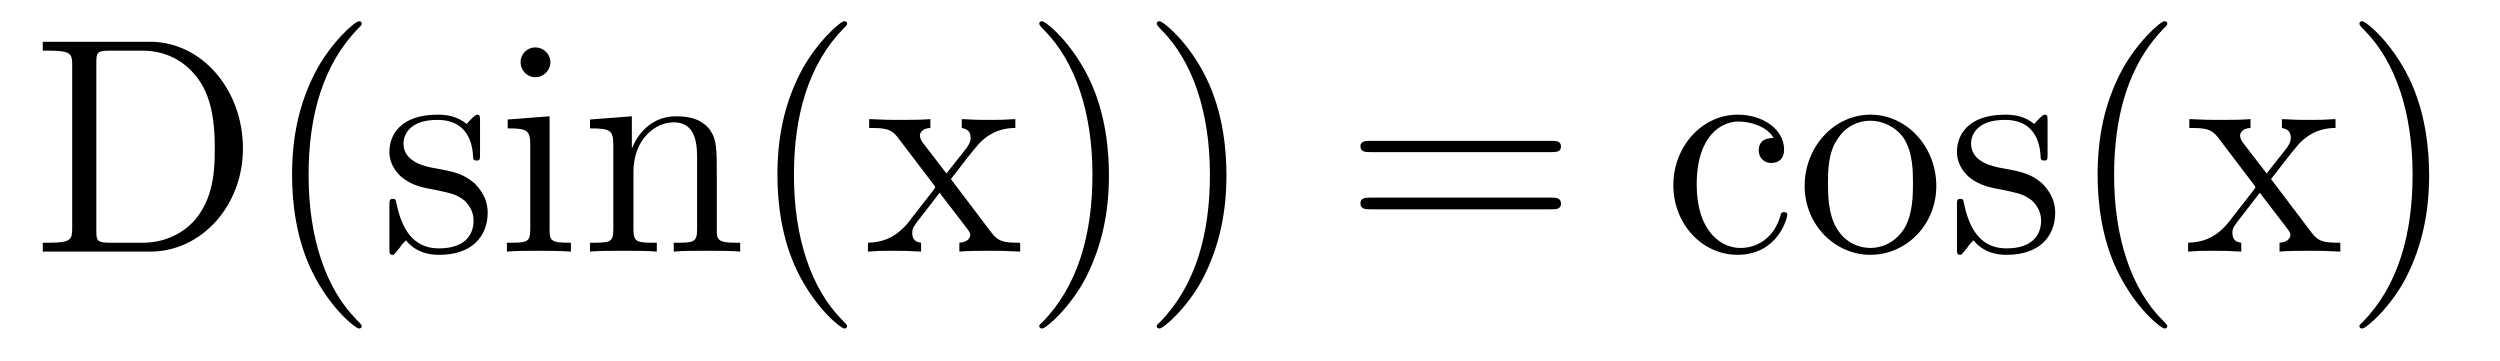 <?xml version='1.0'?>
<!-- This file was generated by dvisvgm 1.9.2 -->
<svg height='14pt' version='1.1' viewBox='0 -14 97 14' width='97pt' xmlns='http://www.w3.org/2000/svg' xmlns:xlink='http://www.w3.org/1999/xlink'>
<g id='page1'>
<g transform='matrix(1 0 0 1 -139 650)'>
<path d='M140.66 -662.379V-662.035H140.895C141.754 -662.035 141.801 -661.91 141.801 -661.473V-655.145C141.801 -654.707 141.754 -654.582 140.895 -654.582H140.66V-654.238H144.832C146.816 -654.238 148.426 -656.019 148.426 -658.238C148.426 -660.535 146.816 -662.379 144.832 -662.379H140.66ZM143.285 -654.582C142.754 -654.582 142.738 -654.66 142.738 -655.066V-661.551C142.738 -661.957 142.754 -662.035 143.285 -662.035H144.535C145.52 -662.035 146.316 -661.551 146.801 -660.77C147.332 -659.926 147.332 -658.723 147.332 -658.238C147.332 -657.582 147.332 -656.457 146.645 -655.566C146.254 -655.066 145.535 -654.582 144.535 -654.582H143.285ZM153.035 -651.348C153.035 -651.379 153.035 -651.395 152.832 -651.598C151.644 -652.801 150.973 -654.77 150.973 -657.207C150.973 -659.52 151.535 -661.504 152.91 -662.91C153.035 -663.02 153.035 -663.051 153.035 -663.082C153.035 -663.16 152.973 -663.176 152.926 -663.176C152.769 -663.176 151.801 -662.316 151.207 -661.145C150.598 -659.941 150.332 -658.676 150.332 -657.207C150.332 -656.145 150.488 -654.723 151.113 -653.457C151.816 -652.02 152.801 -651.254 152.926 -651.254C152.973 -651.254 153.035 -651.27 153.035 -651.348ZM157.625 -659.285C157.625 -659.488 157.625 -659.551 157.516 -659.551C157.422 -659.551 157.188 -659.285 157.109 -659.191C156.734 -659.488 156.359 -659.551 155.984 -659.551C154.547 -659.551 154.109 -658.77 154.109 -658.113C154.109 -657.988 154.109 -657.566 154.563 -657.144C154.953 -656.816 155.359 -656.723 155.906 -656.629C156.563 -656.488 156.703 -656.457 157.016 -656.223C157.219 -656.035 157.375 -655.77 157.375 -655.441C157.375 -654.926 157.078 -654.363 156.031 -654.363C155.25 -654.363 154.672 -654.816 154.406 -656.004C154.359 -656.223 154.359 -656.223 154.344 -656.238C154.328 -656.285 154.281 -656.285 154.25 -656.285C154.109 -656.285 154.109 -656.223 154.109 -656.019V-654.395C154.109 -654.176 154.109 -654.113 154.234 -654.113C154.297 -654.113 154.297 -654.129 154.5 -654.379C154.563 -654.457 154.563 -654.488 154.75 -654.676C155.203 -654.113 155.844 -654.113 156.047 -654.113C157.297 -654.113 157.922 -654.816 157.922 -655.754C157.922 -656.394 157.516 -656.769 157.422 -656.879C156.984 -657.254 156.656 -657.332 155.875 -657.473C155.516 -657.535 154.656 -657.707 154.656 -658.426C154.656 -658.785 154.906 -659.348 155.969 -659.348C157.266 -659.348 157.344 -658.238 157.359 -657.863C157.375 -657.77 157.469 -657.77 157.5 -657.77C157.625 -657.77 157.625 -657.832 157.625 -658.035V-659.285ZM160.356 -661.582C160.356 -661.895 160.105 -662.16 159.762 -662.16C159.465 -662.16 159.199 -661.91 159.199 -661.598C159.199 -661.238 159.48 -661.004 159.762 -661.004C160.137 -661.004 160.356 -661.316 160.356 -661.582ZM158.699 -659.363V-659.019C159.465 -659.019 159.574 -658.941 159.574 -658.363V-655.113C159.574 -654.582 159.449 -654.582 158.668 -654.582V-654.238C159.012 -654.27 159.574 -654.27 159.918 -654.27C160.059 -654.27 160.746 -654.27 161.152 -654.238V-654.582C160.371 -654.582 160.324 -654.645 160.324 -655.113V-659.488L158.699 -659.363ZM166.812 -657.129C166.812 -658.238 166.812 -658.582 166.547 -658.957C166.203 -659.426 165.641 -659.488 165.234 -659.488C164.078 -659.488 163.625 -658.504 163.531 -658.269H163.516V-659.488L161.891 -659.363V-659.019C162.703 -659.019 162.797 -658.941 162.797 -658.348V-655.113C162.797 -654.582 162.672 -654.582 161.891 -654.582V-654.238C162.203 -654.27 162.844 -654.27 163.188 -654.27C163.531 -654.27 164.172 -654.27 164.484 -654.238V-654.582C163.719 -654.582 163.578 -654.582 163.578 -655.113V-657.332C163.578 -658.582 164.406 -659.254 165.141 -659.254C165.875 -659.254 166.047 -658.644 166.047 -657.926V-655.113C166.047 -654.582 165.922 -654.582 165.141 -654.582V-654.238C165.453 -654.27 166.094 -654.27 166.422 -654.27C166.766 -654.27 167.422 -654.27 167.719 -654.238V-654.582C167.125 -654.582 166.828 -654.582 166.812 -654.941V-657.129ZM171.867 -651.348C171.867 -651.379 171.867 -651.395 171.664 -651.598C170.477 -652.801 169.805 -654.77 169.805 -657.207C169.805 -659.52 170.367 -661.504 171.742 -662.91C171.867 -663.02 171.867 -663.051 171.867 -663.082C171.867 -663.16 171.805 -663.176 171.758 -663.176C171.602 -663.176 170.633 -662.316 170.039 -661.145C169.43 -659.941 169.164 -658.676 169.164 -657.207C169.164 -656.145 169.32 -654.723 169.945 -653.457C170.648 -652.02 171.633 -651.254 171.758 -651.254C171.805 -651.254 171.867 -651.27 171.867 -651.348ZM175.895 -657.051C176.238 -657.504 176.738 -658.145 176.957 -658.395C177.457 -658.941 178.004 -659.035 178.395 -659.035V-659.379C177.879 -659.348 177.848 -659.348 177.395 -659.348C176.941 -659.348 176.91 -659.348 176.316 -659.379V-659.035C176.473 -659.004 176.66 -658.941 176.66 -658.66C176.66 -658.457 176.551 -658.332 176.488 -658.238L175.723 -657.27L174.785 -658.488C174.754 -658.535 174.691 -658.644 174.691 -658.738C174.691 -658.801 174.738 -659.019 175.098 -659.035V-659.379C174.801 -659.348 174.191 -659.348 173.879 -659.348C173.488 -659.348 173.457 -659.348 172.723 -659.379V-659.035C173.332 -659.035 173.566 -659.004 173.816 -658.691L175.207 -656.863C175.238 -656.832 175.285 -656.769 175.285 -656.723C175.285 -656.691 174.348 -655.52 174.238 -655.363C173.707 -654.723 173.176 -654.598 172.676 -654.582V-654.238C173.129 -654.27 173.145 -654.27 173.66 -654.27C174.113 -654.27 174.129 -654.27 174.738 -654.238V-654.582C174.441 -654.613 174.395 -654.801 174.395 -654.973C174.395 -655.16 174.488 -655.254 174.598 -655.41C174.785 -655.66 175.176 -656.145 175.457 -656.52L176.441 -655.238C176.645 -654.973 176.645 -654.957 176.645 -654.879C176.645 -654.785 176.551 -654.598 176.223 -654.582V-654.238C176.535 -654.27 177.113 -654.27 177.457 -654.27C177.848 -654.27 177.863 -654.27 178.582 -654.238V-654.582C177.957 -654.582 177.738 -654.613 177.457 -654.988L175.895 -657.051ZM182.027 -657.207C182.027 -658.113 181.918 -659.598 181.246 -660.973C180.543 -662.41 179.559 -663.176 179.434 -663.176C179.387 -663.176 179.324 -663.16 179.324 -663.082C179.324 -663.051 179.324 -663.02 179.527 -662.816C180.715 -661.613 181.387 -659.645 181.387 -657.223C181.387 -654.91 180.824 -652.91 179.449 -651.504C179.324 -651.395 179.324 -651.379 179.324 -651.348C179.324 -651.27 179.387 -651.254 179.434 -651.254C179.59 -651.254 180.559 -652.098 181.152 -653.27C181.762 -654.488 182.027 -655.77 182.027 -657.207ZM186.586 -657.207C186.586 -658.113 186.477 -659.598 185.805 -660.973C185.102 -662.41 184.117 -663.176 183.992 -663.176C183.945 -663.176 183.883 -663.16 183.883 -663.082C183.883 -663.051 183.883 -663.02 184.086 -662.816C185.273 -661.613 185.945 -659.645 185.945 -657.223C185.945 -654.91 185.383 -652.91 184.008 -651.504C183.883 -651.395 183.883 -651.379 183.883 -651.348C183.883 -651.27 183.945 -651.254 183.992 -651.254C184.148 -651.254 185.117 -652.098 185.711 -653.27C186.32 -654.488 186.586 -655.77 186.586 -657.207ZM187.785 -654.238' fill-rule='evenodd'/>
<path d='M199.192 -658.098C199.363 -658.098 199.566 -658.098 199.566 -658.316C199.566 -658.535 199.363 -658.535 199.192 -658.535H192.175C192.004 -658.535 191.785 -658.535 191.785 -658.332C191.785 -658.098 191.988 -658.098 192.175 -658.098H199.192ZM199.192 -655.879C199.363 -655.879 199.566 -655.879 199.566 -656.098C199.566 -656.332 199.363 -656.332 199.192 -656.332H192.175C192.004 -656.332 191.785 -656.332 191.785 -656.113C191.785 -655.879 191.988 -655.879 192.175 -655.879H199.192ZM200.262 -654.238' fill-rule='evenodd'/>
<path d='M207.816 -658.644C207.676 -658.644 207.239 -658.644 207.239 -658.16C207.239 -657.879 207.442 -657.676 207.722 -657.676C208.004 -657.676 208.223 -657.832 208.223 -658.191C208.223 -658.988 207.395 -659.551 206.425 -659.551C205.036 -659.551 203.926 -658.316 203.926 -656.816C203.926 -655.285 205.067 -654.113 206.41 -654.113C207.989 -654.113 208.348 -655.551 208.348 -655.66C208.348 -655.77 208.254 -655.77 208.223 -655.77C208.114 -655.77 208.098 -655.723 208.067 -655.582C207.8 -654.738 207.16 -654.379 206.52 -654.379C205.786 -654.379 204.832 -655.02 204.832 -656.832C204.832 -658.801 205.848 -659.285 206.442 -659.285C206.894 -659.285 207.551 -659.113 207.816 -658.644ZM214.129 -656.785C214.129 -658.332 212.957 -659.551 211.582 -659.551C210.144 -659.551 209.02 -658.285 209.02 -656.785C209.02 -655.269 210.208 -654.113 211.566 -654.113C212.972 -654.113 214.129 -655.285 214.129 -656.785ZM211.582 -654.379C211.145 -654.379 210.598 -654.566 210.254 -655.16C209.941 -655.691 209.926 -656.394 209.926 -656.895C209.926 -657.348 209.926 -658.082 210.301 -658.613C210.629 -659.129 211.145 -659.316 211.566 -659.316C212.035 -659.316 212.536 -659.098 212.863 -658.644C213.223 -658.082 213.223 -657.332 213.223 -656.895C213.223 -656.473 213.223 -655.738 212.91 -655.176C212.582 -654.613 212.035 -654.379 211.582 -654.379ZM218.446 -659.285C218.446 -659.488 218.446 -659.551 218.336 -659.551C218.242 -659.551 218.008 -659.285 217.93 -659.191C217.555 -659.488 217.18 -659.551 216.805 -659.551C215.368 -659.551 214.93 -658.77 214.93 -658.113C214.93 -657.988 214.93 -657.566 215.383 -657.144C215.773 -656.816 216.18 -656.723 216.726 -656.629C217.382 -656.488 217.524 -656.457 217.836 -656.223C218.039 -656.035 218.195 -655.77 218.195 -655.441C218.195 -654.926 217.898 -654.363 216.852 -654.363C216.071 -654.363 215.492 -654.816 215.226 -656.004C215.179 -656.223 215.179 -656.223 215.164 -656.238C215.148 -656.285 215.101 -656.285 215.07 -656.285C214.93 -656.285 214.93 -656.223 214.93 -656.019V-654.395C214.93 -654.176 214.93 -654.113 215.054 -654.113C215.117 -654.113 215.117 -654.129 215.321 -654.379C215.383 -654.457 215.383 -654.488 215.57 -654.676C216.024 -654.113 216.664 -654.113 216.868 -654.113C218.117 -654.113 218.742 -654.816 218.742 -655.754C218.742 -656.394 218.336 -656.769 218.242 -656.879C217.805 -657.254 217.476 -657.332 216.695 -657.473C216.336 -657.535 215.477 -657.707 215.477 -658.426C215.477 -658.785 215.726 -659.348 216.79 -659.348C218.086 -659.348 218.164 -658.238 218.179 -657.863C218.195 -657.77 218.29 -657.77 218.321 -657.77C218.446 -657.77 218.446 -657.832 218.446 -658.035V-659.285ZM219.097 -654.238' fill-rule='evenodd'/>
<path d='M223.09 -651.348C223.09 -651.379 223.09 -651.395 222.887 -651.598C221.699 -652.801 221.027 -654.77 221.027 -657.207C221.027 -659.52 221.59 -661.504 222.965 -662.91C223.09 -663.02 223.09 -663.051 223.09 -663.082C223.09 -663.16 223.027 -663.176 222.98 -663.176C222.824 -663.176 221.856 -662.316 221.262 -661.145C220.652 -659.941 220.387 -658.676 220.387 -657.207C220.387 -656.145 220.543 -654.723 221.168 -653.457C221.872 -652.02 222.856 -651.254 222.98 -651.254C223.027 -651.254 223.09 -651.27 223.09 -651.348ZM227.117 -657.051C227.461 -657.504 227.96 -658.145 228.18 -658.395C228.679 -658.941 229.226 -659.035 229.618 -659.035V-659.379C229.102 -659.348 229.07 -659.348 228.617 -659.348C228.164 -659.348 228.133 -659.348 227.539 -659.379V-659.035C227.695 -659.004 227.882 -658.941 227.882 -658.66C227.882 -658.457 227.773 -658.332 227.711 -658.238L226.945 -657.27L226.008 -658.488C225.977 -658.535 225.914 -658.644 225.914 -658.738C225.914 -658.801 225.961 -659.019 226.32 -659.035V-659.379C226.024 -659.348 225.414 -659.348 225.102 -659.348C224.711 -659.348 224.68 -659.348 223.945 -659.379V-659.035C224.555 -659.035 224.789 -659.004 225.04 -658.691L226.429 -656.863C226.46 -656.832 226.508 -656.769 226.508 -656.723C226.508 -656.691 225.57 -655.52 225.461 -655.363C224.929 -654.723 224.399 -654.598 223.898 -654.582V-654.238C224.352 -654.27 224.368 -654.27 224.882 -654.27C225.336 -654.27 225.352 -654.27 225.961 -654.238V-654.582C225.664 -654.613 225.617 -654.801 225.617 -654.973C225.617 -655.16 225.71 -655.254 225.821 -655.41C226.008 -655.66 226.398 -656.145 226.68 -656.52L227.664 -655.238C227.867 -654.973 227.867 -654.957 227.867 -654.879C227.867 -654.785 227.773 -654.598 227.446 -654.582V-654.238C227.758 -654.27 228.336 -654.27 228.679 -654.27C229.07 -654.27 229.086 -654.27 229.805 -654.238V-654.582C229.18 -654.582 228.961 -654.613 228.679 -654.988L227.117 -657.051ZM233.25 -657.207C233.25 -658.113 233.141 -659.598 232.469 -660.973C231.766 -662.41 230.782 -663.176 230.657 -663.176C230.609 -663.176 230.546 -663.16 230.546 -663.082C230.546 -663.051 230.546 -663.02 230.75 -662.816C231.937 -661.613 232.609 -659.645 232.609 -657.223C232.609 -654.91 232.046 -652.91 230.672 -651.504C230.546 -651.395 230.546 -651.379 230.546 -651.348C230.546 -651.27 230.609 -651.254 230.657 -651.254C230.813 -651.254 231.781 -652.098 232.375 -653.27C232.985 -654.488 233.25 -655.77 233.25 -657.207ZM234.449 -654.238' fill-rule='evenodd'/>
</g>
</g>
</svg>
